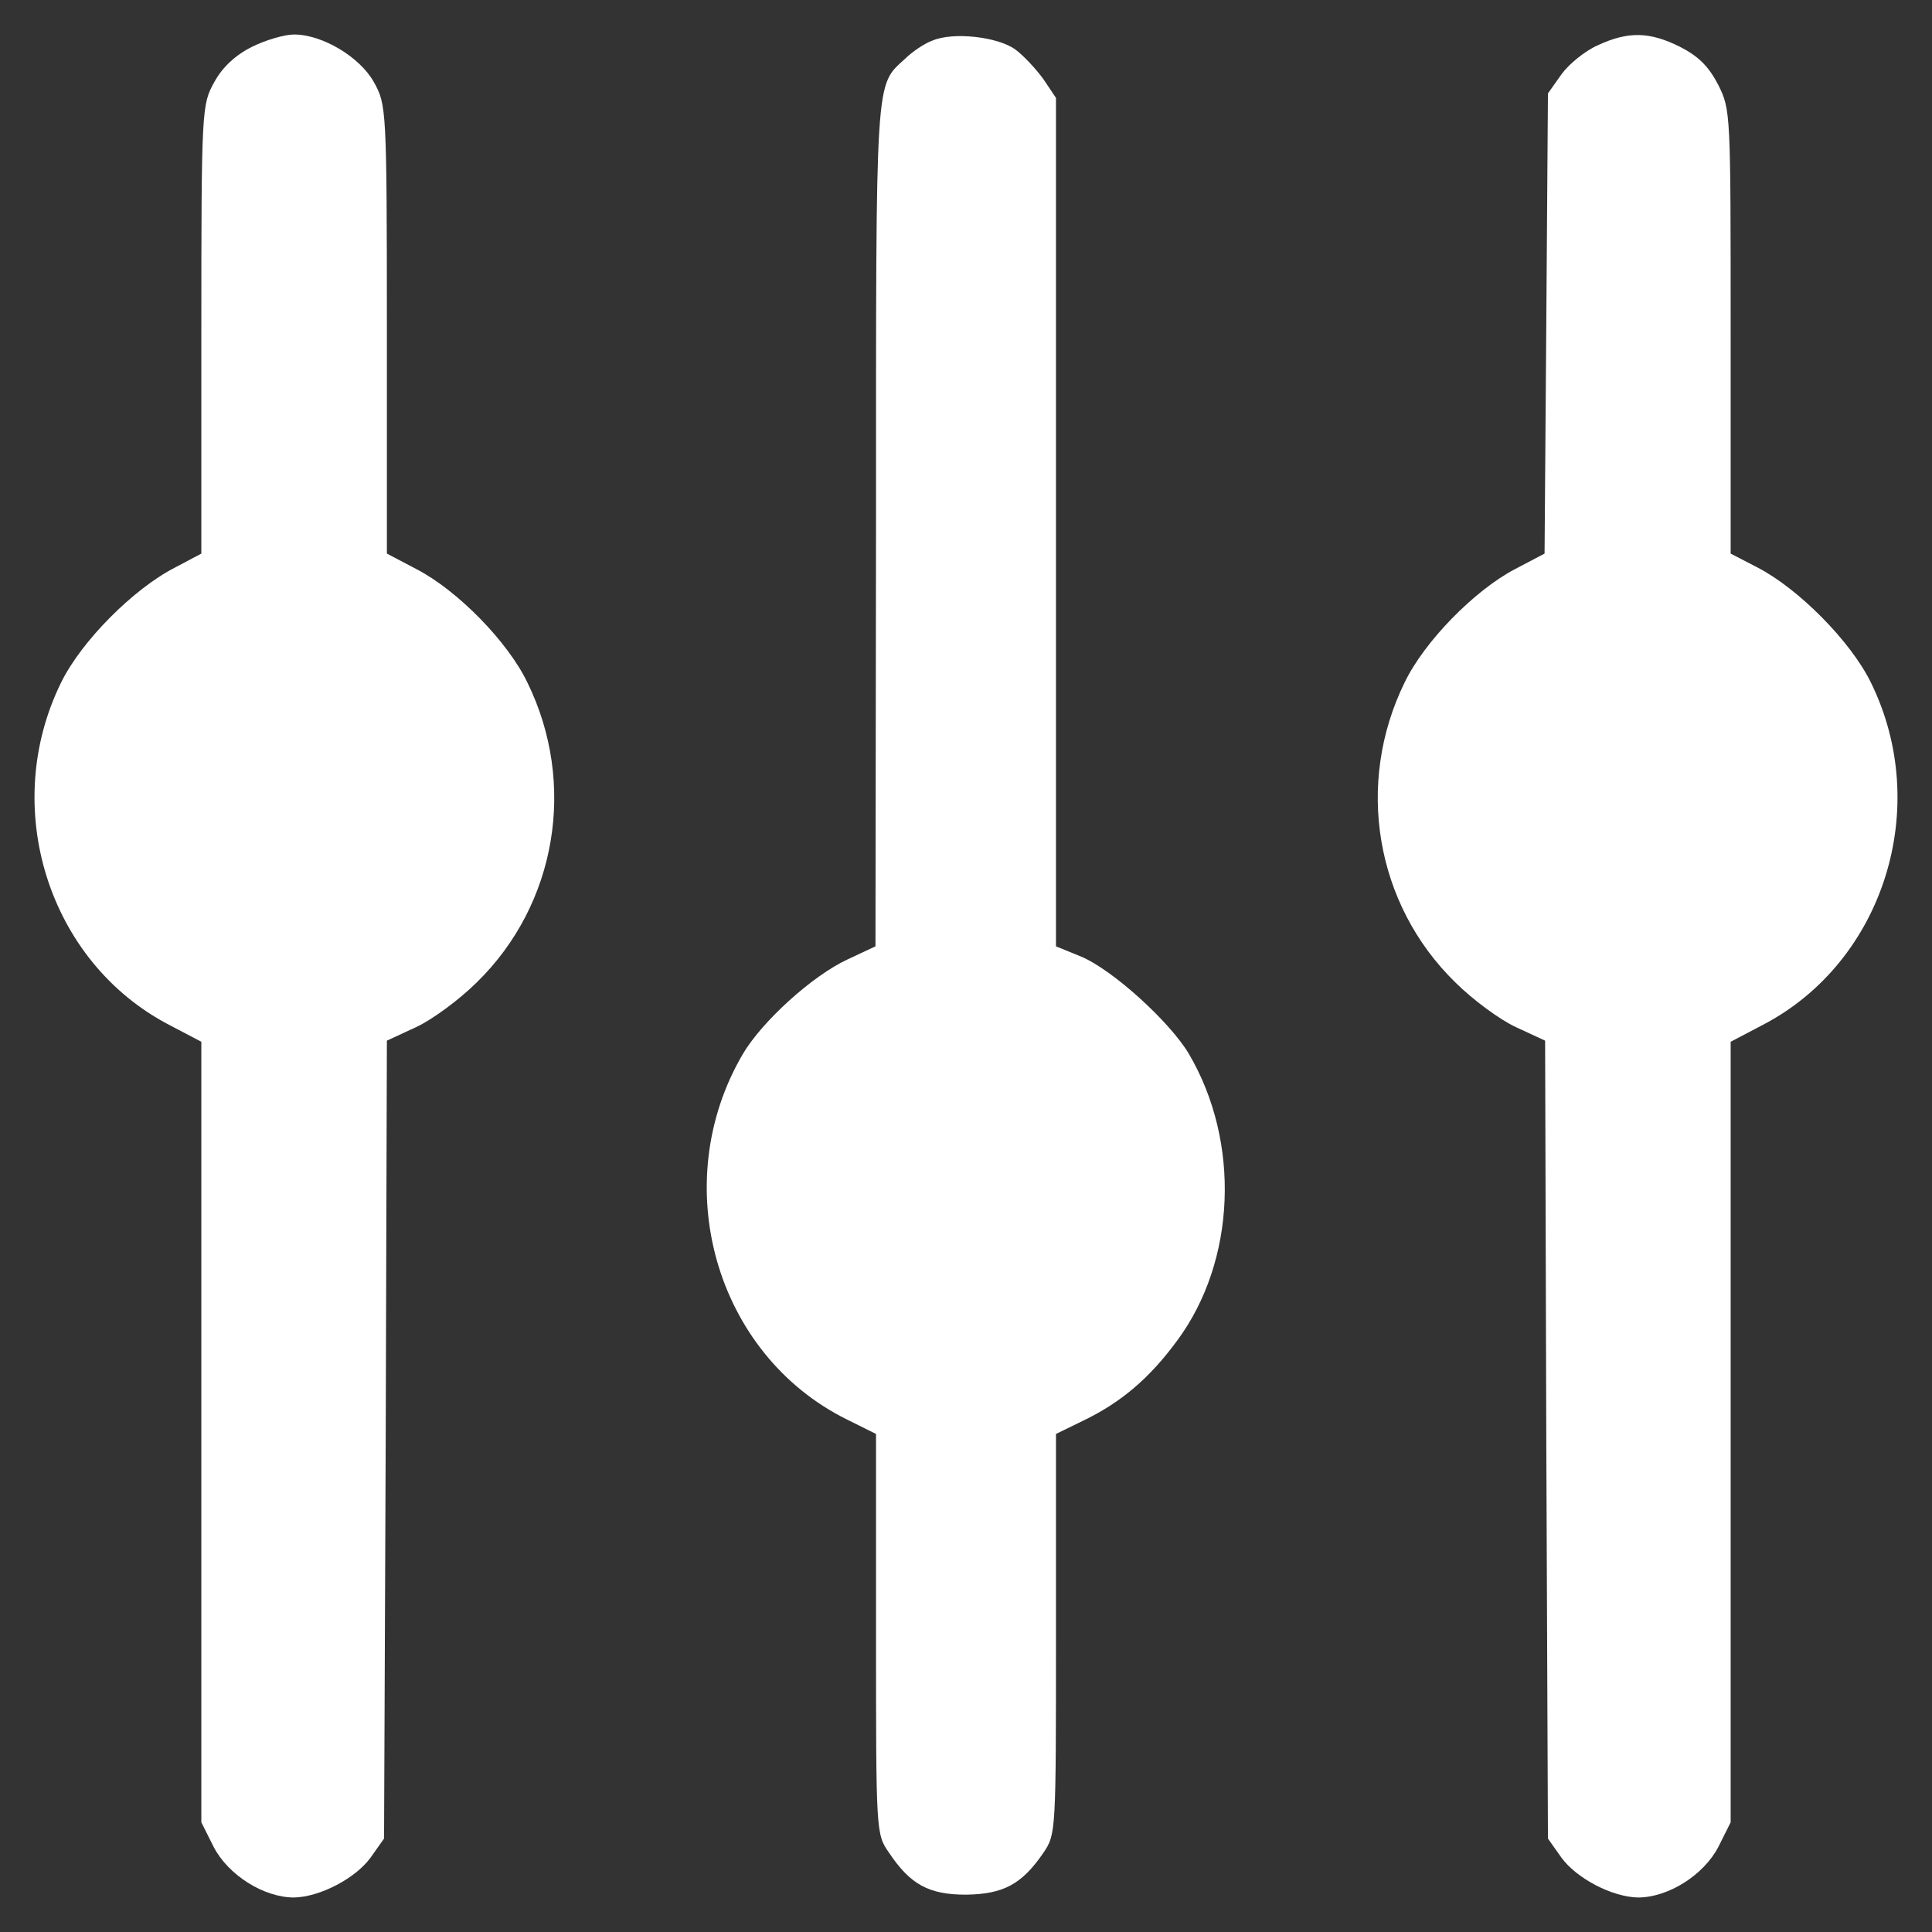 <svg width="28" height="28" viewBox="0 0 28 28" fill="none" xmlns="http://www.w3.org/2000/svg">
<rect x="0" y="0" width="28" height="28" fill="#333333" stroke="none"/>
<path d="M3.651 0.679C3.407 0.801 3.219 0.98 3.105 1.191C2.926 1.517 2.918 1.557 2.918 4.77V8.023L2.535 8.226C1.932 8.535 1.182 9.291 0.889 9.885C-0.008 11.698 0.701 13.943 2.453 14.854L2.918 15.098V20.75V26.41L3.097 26.768C3.309 27.175 3.822 27.5 4.262 27.5C4.637 27.492 5.15 27.224 5.37 26.923L5.566 26.646L5.59 20.864L5.607 15.082L6.03 14.886C6.259 14.781 6.658 14.488 6.911 14.236C8.068 13.105 8.361 11.357 7.644 9.893C7.359 9.299 6.633 8.559 6.039 8.25L5.607 8.023V4.77C5.607 1.557 5.599 1.517 5.419 1.191C5.216 0.825 4.67 0.5 4.262 0.5C4.124 0.5 3.847 0.581 3.651 0.679Z" fill="white"/>
<path d="M13.511 0.589C13.397 0.63 13.218 0.752 13.12 0.849C12.68 1.256 12.696 1.004 12.696 7.591L12.688 13.715L12.289 13.902C11.775 14.138 11.042 14.805 10.765 15.277C9.665 17.155 10.366 19.627 12.272 20.571L12.696 20.782V23.686C12.696 26.556 12.696 26.581 12.883 26.849C13.193 27.313 13.462 27.459 14 27.459C14.538 27.451 14.807 27.313 15.124 26.849C15.304 26.581 15.304 26.556 15.304 23.686V20.782L15.687 20.595C16.249 20.327 16.665 19.969 17.064 19.424C17.911 18.277 17.985 16.553 17.227 15.268C16.95 14.805 16.119 14.049 15.662 13.861L15.304 13.715V7.567V1.419L15.124 1.15C15.018 1.004 14.839 0.809 14.717 0.719C14.464 0.532 13.812 0.459 13.511 0.589Z" fill="white"/>
<path d="M23.159 0.655C22.972 0.736 22.735 0.931 22.63 1.077L22.434 1.354L22.41 4.688L22.385 8.023L21.953 8.25C21.366 8.559 20.641 9.299 20.356 9.893C19.639 11.357 19.932 13.105 21.09 14.236C21.342 14.488 21.741 14.781 21.97 14.886L22.393 15.082L22.41 20.864L22.434 26.646L22.63 26.923C22.85 27.224 23.363 27.492 23.738 27.5C24.178 27.5 24.691 27.175 24.903 26.768L25.082 26.41V20.75V15.098L25.547 14.854C27.299 13.943 28.008 11.698 27.111 9.885C26.818 9.291 26.068 8.535 25.474 8.226L25.082 8.023V4.81C25.082 1.63 25.082 1.59 24.903 1.232C24.765 0.964 24.618 0.817 24.349 0.679C23.909 0.459 23.599 0.451 23.159 0.655Z" fill="white"/>
</svg>

